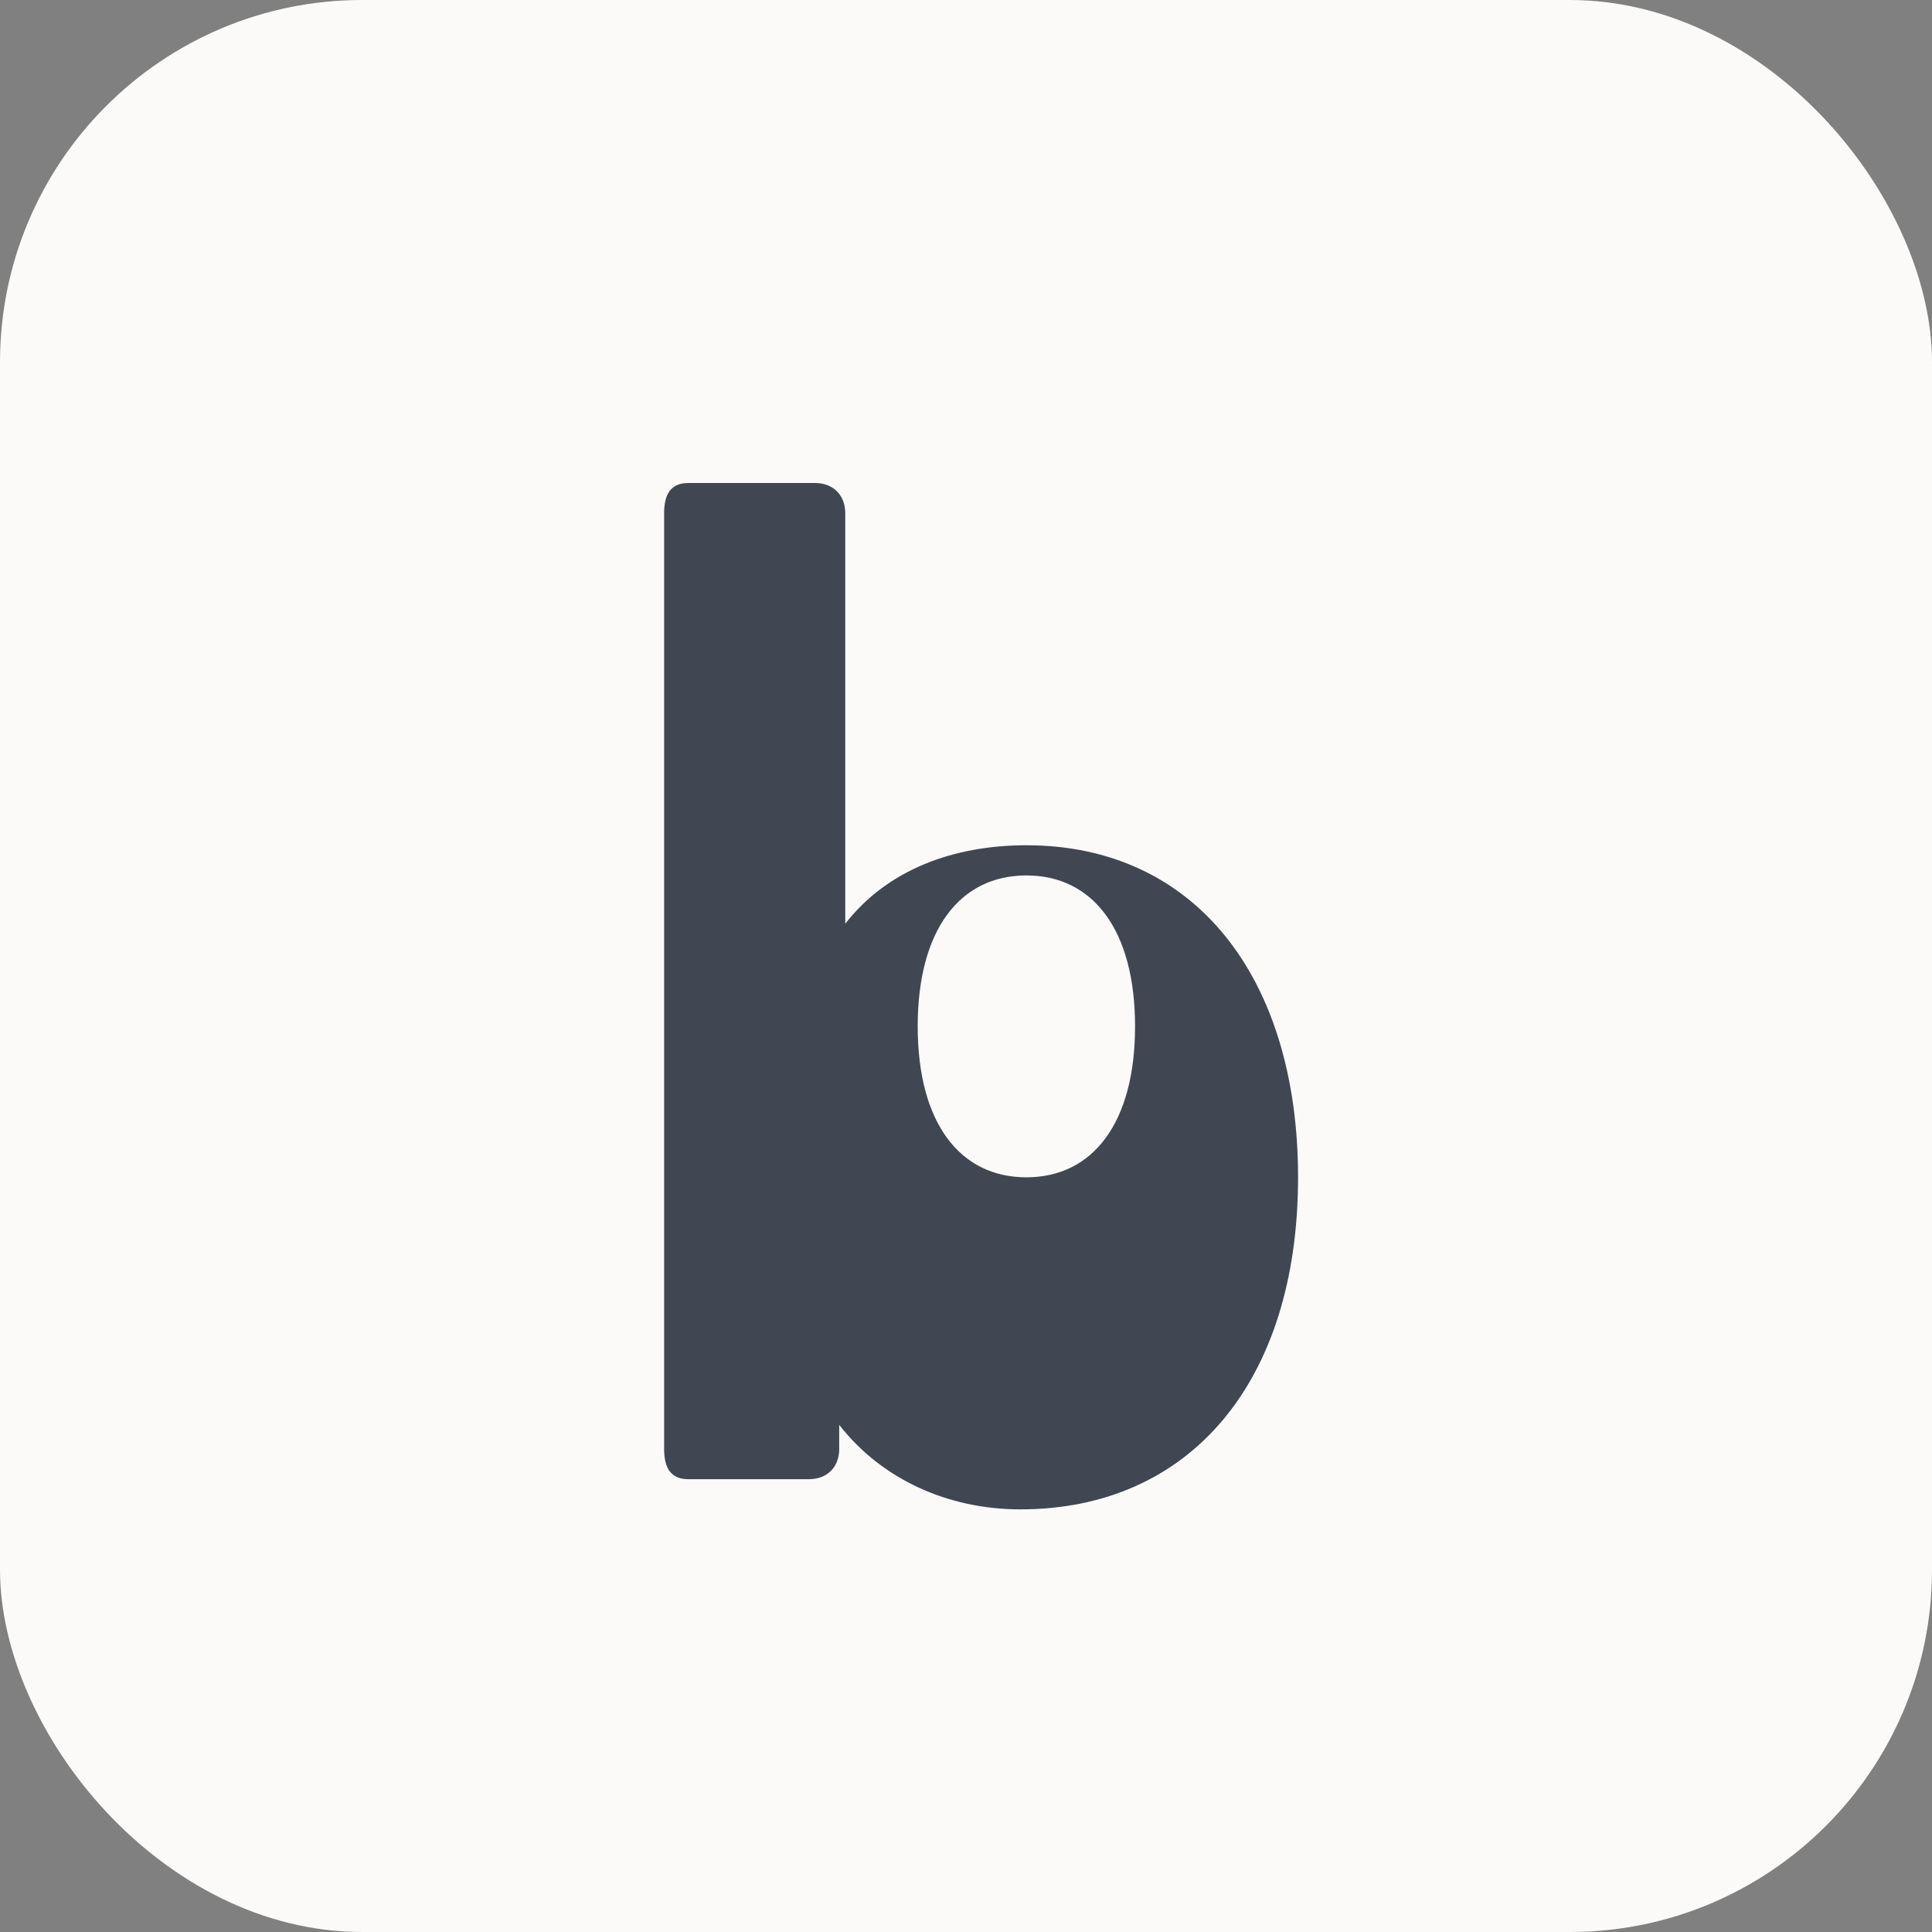 <svg xmlns="http://www.w3.org/2000/svg" viewBox="0 0 32 32">
  <rect x="0" y="0" width="32" height="32" fill="#808080" stroke="none"/>
  <!-- Subtle ivory background with rounded corners -->
  <rect width="32" height="32" rx="6" fill="#FCFAF8"/>
  
  <!-- Elegant 'b' in a serif style -->
  <path d="M11 8.5c0-0.3 0.1-0.5 0.4-0.5h2.1c0.3 0 0.5 0.2 0.5 0.5v6.8c0.7-0.9 1.8-1.3 3-1.3 2.8 0 4.5 2.2 4.5 5.5 0 3.4-1.8 5.5-4.6 5.5-1.2 0-2.3-0.5-3-1.4v0.4c0 0.3-0.2 0.5-0.5 0.5h-2c-0.3 0-0.4-0.2-0.4-0.5V8.5zm6 11c1.1 0 1.8-0.9 1.8-2.5s-0.7-2.5-1.8-2.5-1.8 0.9-1.8 2.5 0.7 2.5 1.8 2.5z" fill="#1F2937" opacity="0.85"/>
</svg>